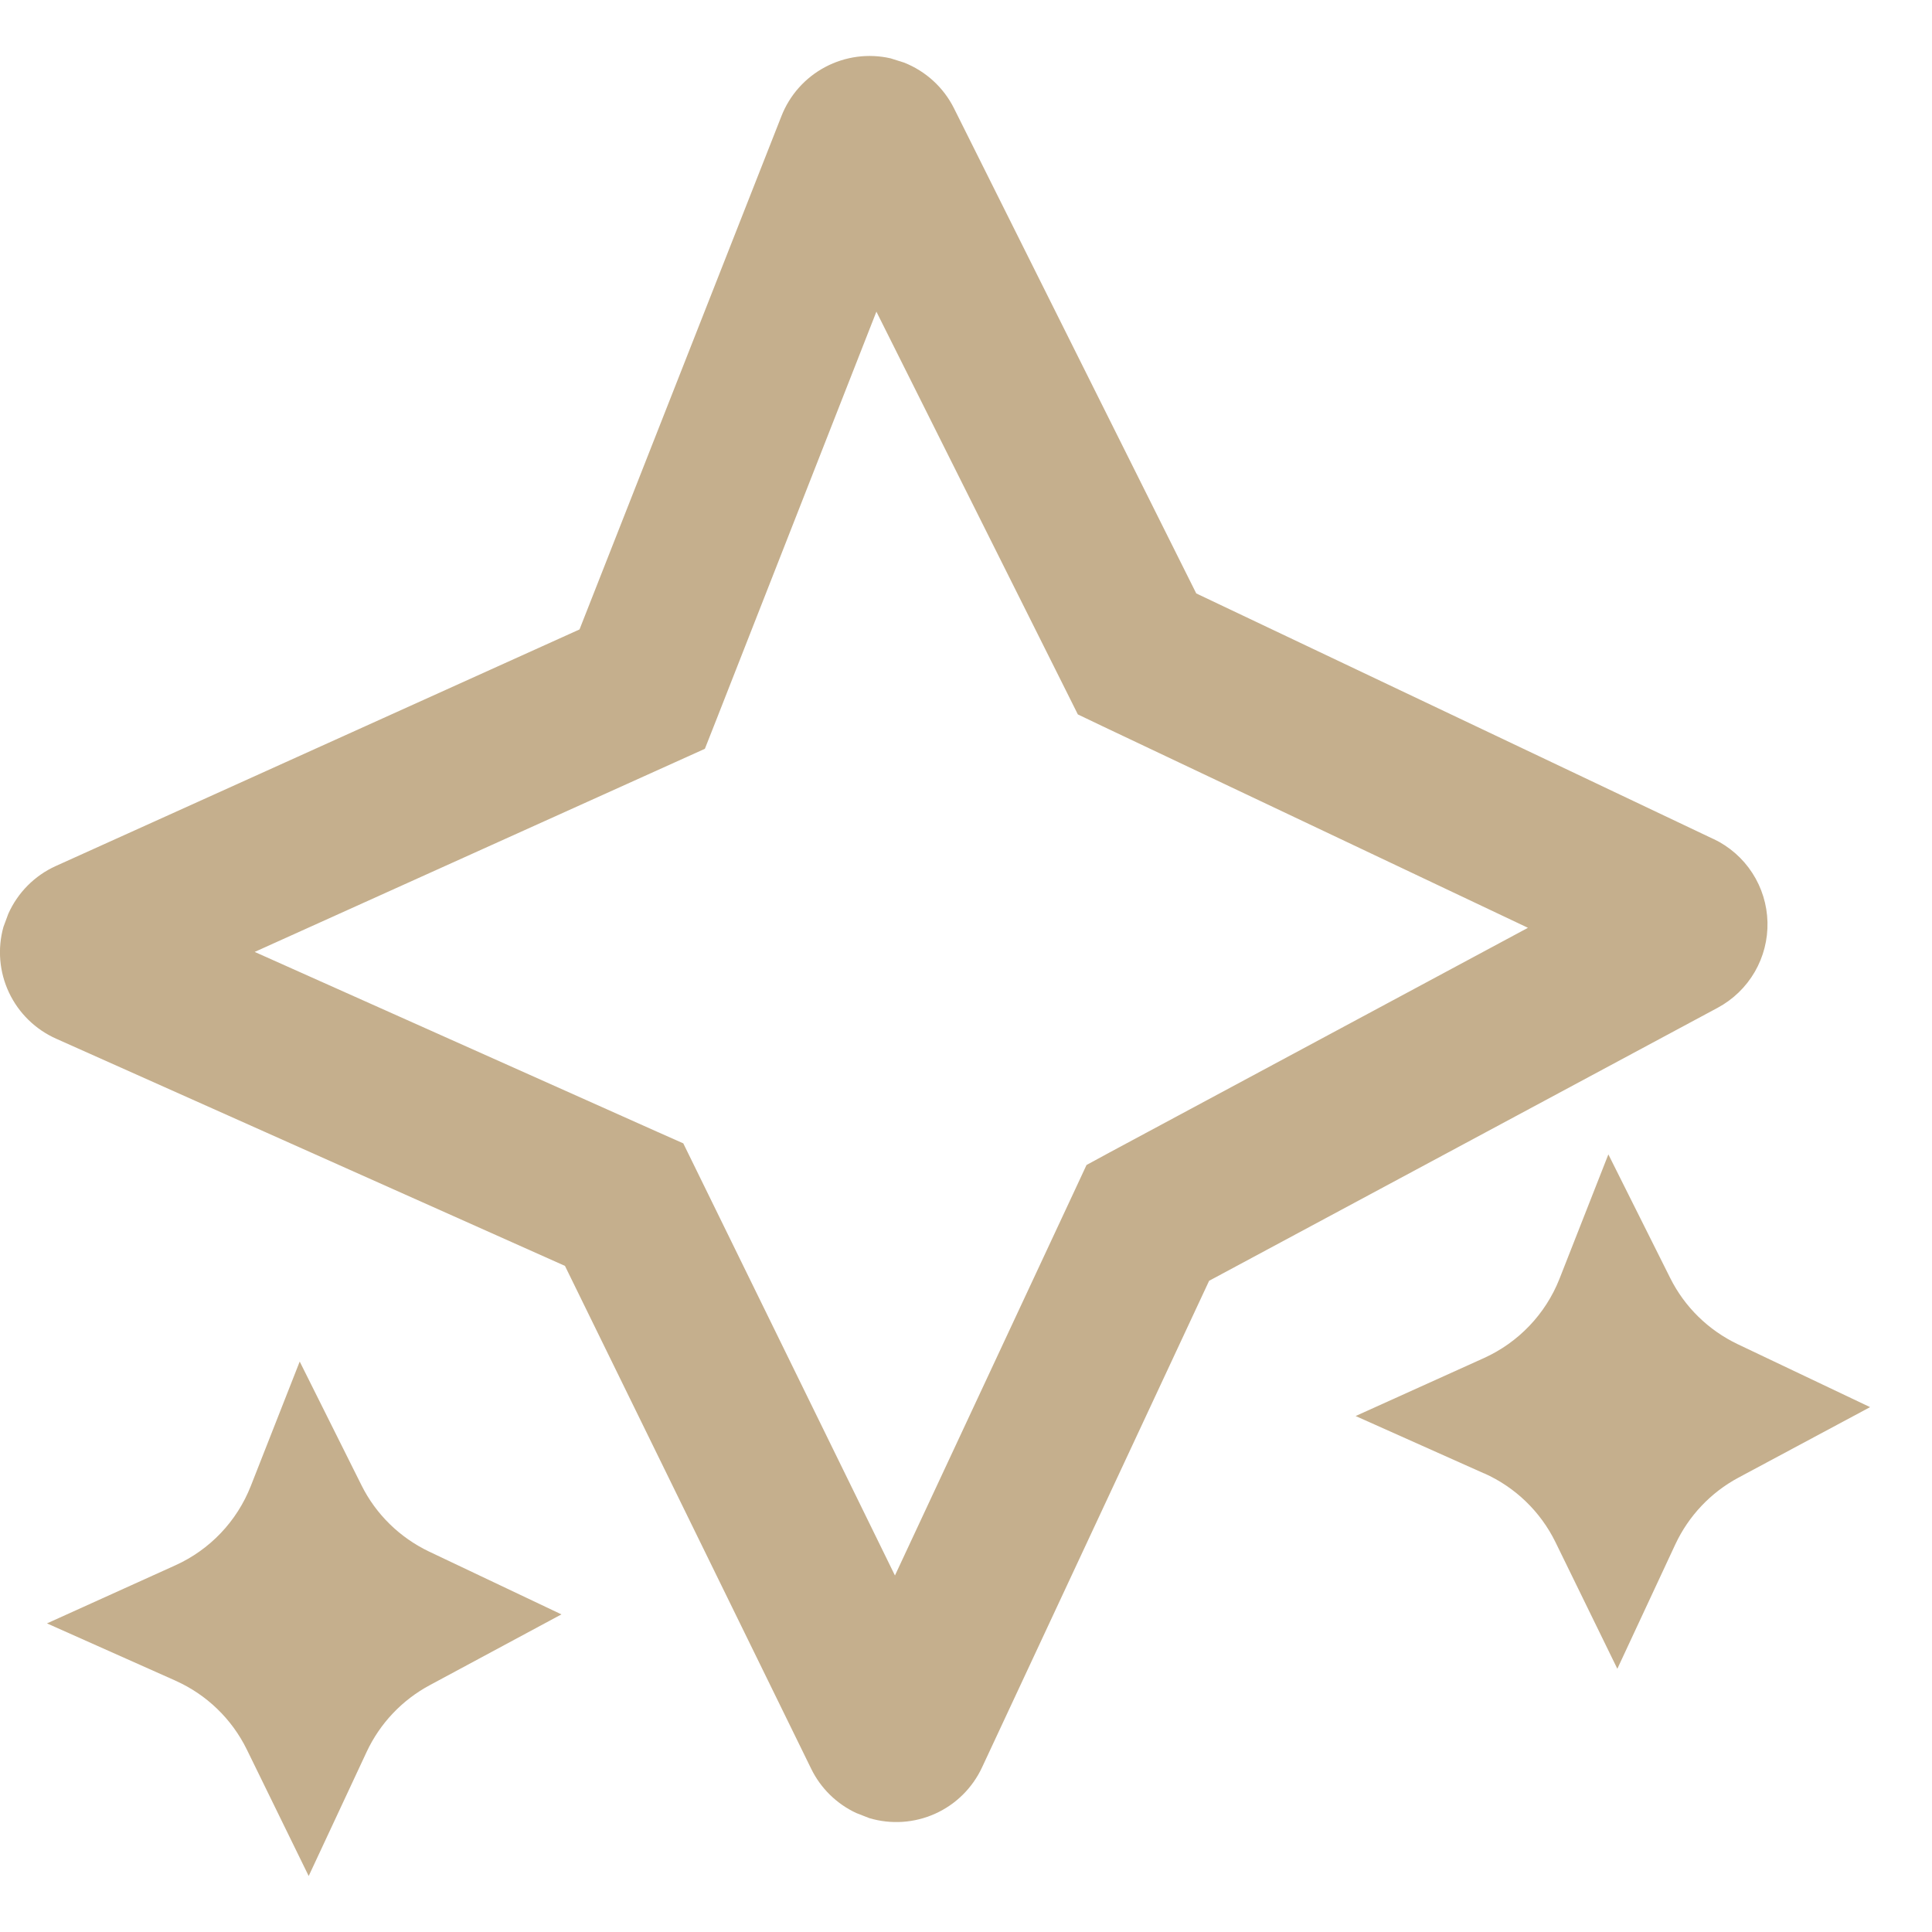 <svg xmlns="http://www.w3.org/2000/svg" fill="none" viewBox="0 0 45 45" height="45" width="45">
<g clip-path="url(#clip0_816_431)">
<path fill="#C5AF8D" d="M39.913 19.542C40.28 19.717 40.593 19.991 40.814 20.332C41.036 20.674 41.158 21.071 41.168 21.478C41.178 21.885 41.075 22.287 40.87 22.64C40.665 22.992 40.367 23.28 40.008 23.473L28.163 29.832L22.875 41.163C22.652 41.643 22.264 42.028 21.781 42.245C21.299 42.462 20.754 42.499 20.246 42.347L19.942 42.228C19.486 42.015 19.116 41.652 18.895 41.2L13.159 29.485L1.309 24.194C0.826 23.979 0.436 23.598 0.21 23.12C-0.016 22.642 -0.062 22.099 0.08 21.59L0.193 21.285C0.413 20.791 0.806 20.395 1.298 20.172L13.498 14.661L18.201 2.705C18.393 2.213 18.756 1.807 19.223 1.56C19.69 1.313 20.23 1.241 20.744 1.359L21.055 1.457C21.561 1.656 21.977 2.035 22.22 2.522L27.863 13.822L39.913 19.544V19.539V19.542ZM35.584 21.608L25.688 16.919L25.105 16.64L24.817 16.063L20.413 7.259L16.696 16.736L16.418 17.441L15.727 17.753L5.932 22.172L15.3 26.358L15.915 26.631L16.214 27.241L20.845 36.696L25.047 27.694L25.307 27.135L25.85 26.84L35.584 21.613V21.611V21.608ZM4.083 39.144L1.094 37.812L4.083 36.46C4.888 36.097 5.519 35.433 5.842 34.611L6.981 31.713L8.42 34.595C8.756 35.271 9.313 35.814 9.996 36.14L13.077 37.602L10.012 39.25C9.368 39.595 8.852 40.139 8.542 40.8L7.19 43.696L5.749 40.75C5.4 40.038 4.812 39.47 4.088 39.147L4.083 39.144ZM34.564 34.317L31.575 32.982L34.566 31.631C35.369 31.267 35.999 30.606 36.323 29.787L37.462 26.888L38.901 29.765C39.237 30.441 39.793 30.984 40.477 31.31L43.558 32.775L40.49 34.418C39.846 34.764 39.332 35.308 39.022 35.97L37.671 38.869L36.23 35.92C35.881 35.208 35.293 34.64 34.569 34.317H34.564Z"></path>
</g>
<defs>
<clipPath id="clip0_816_431">
<rect fill="white" height="45" width="45"></rect>
</clipPath>
</defs>
</svg>
